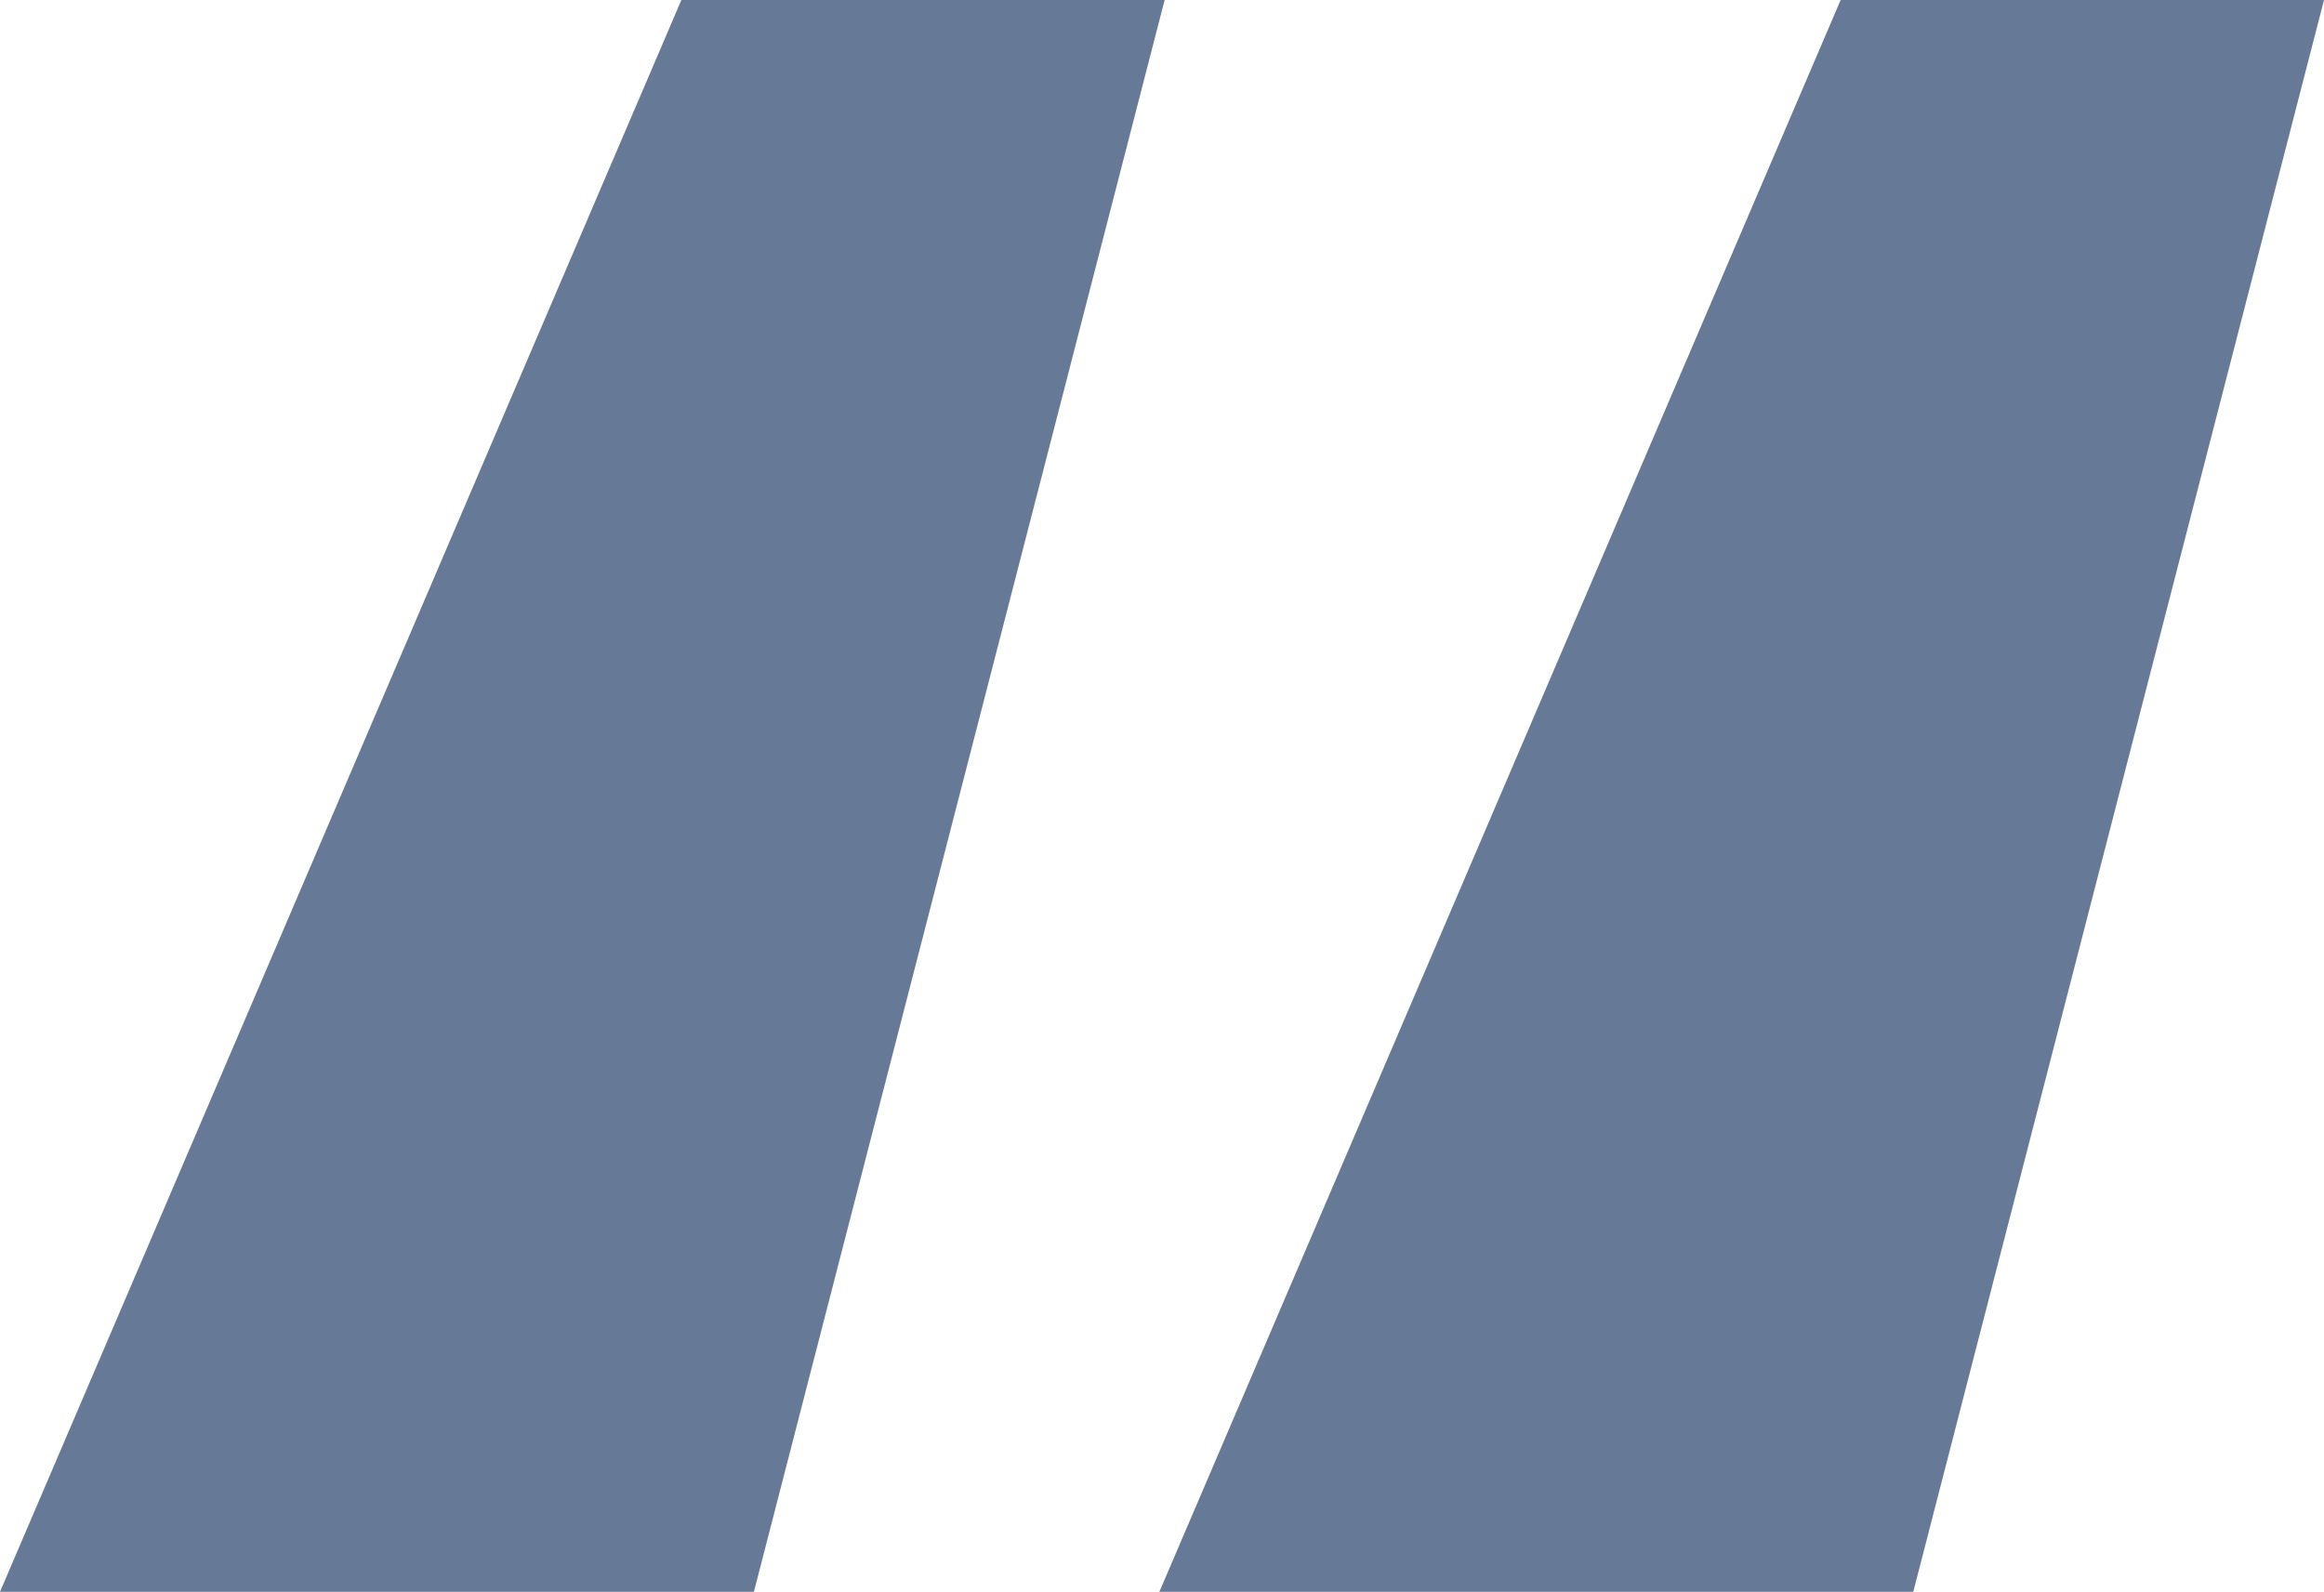<svg xmlns="http://www.w3.org/2000/svg" width="152.572" height="104.531" viewBox="0 0 152.572 104.531">
    <path data-name="Trazado 8177" d="M61.375-28 34.41 76.531h-49.494L29.649-28zm76.113 0L110.523 76.531H61.029L105.755-28z" transform="translate(15.084 28)" style="fill:#002150;opacity:.6"/>
</svg>
